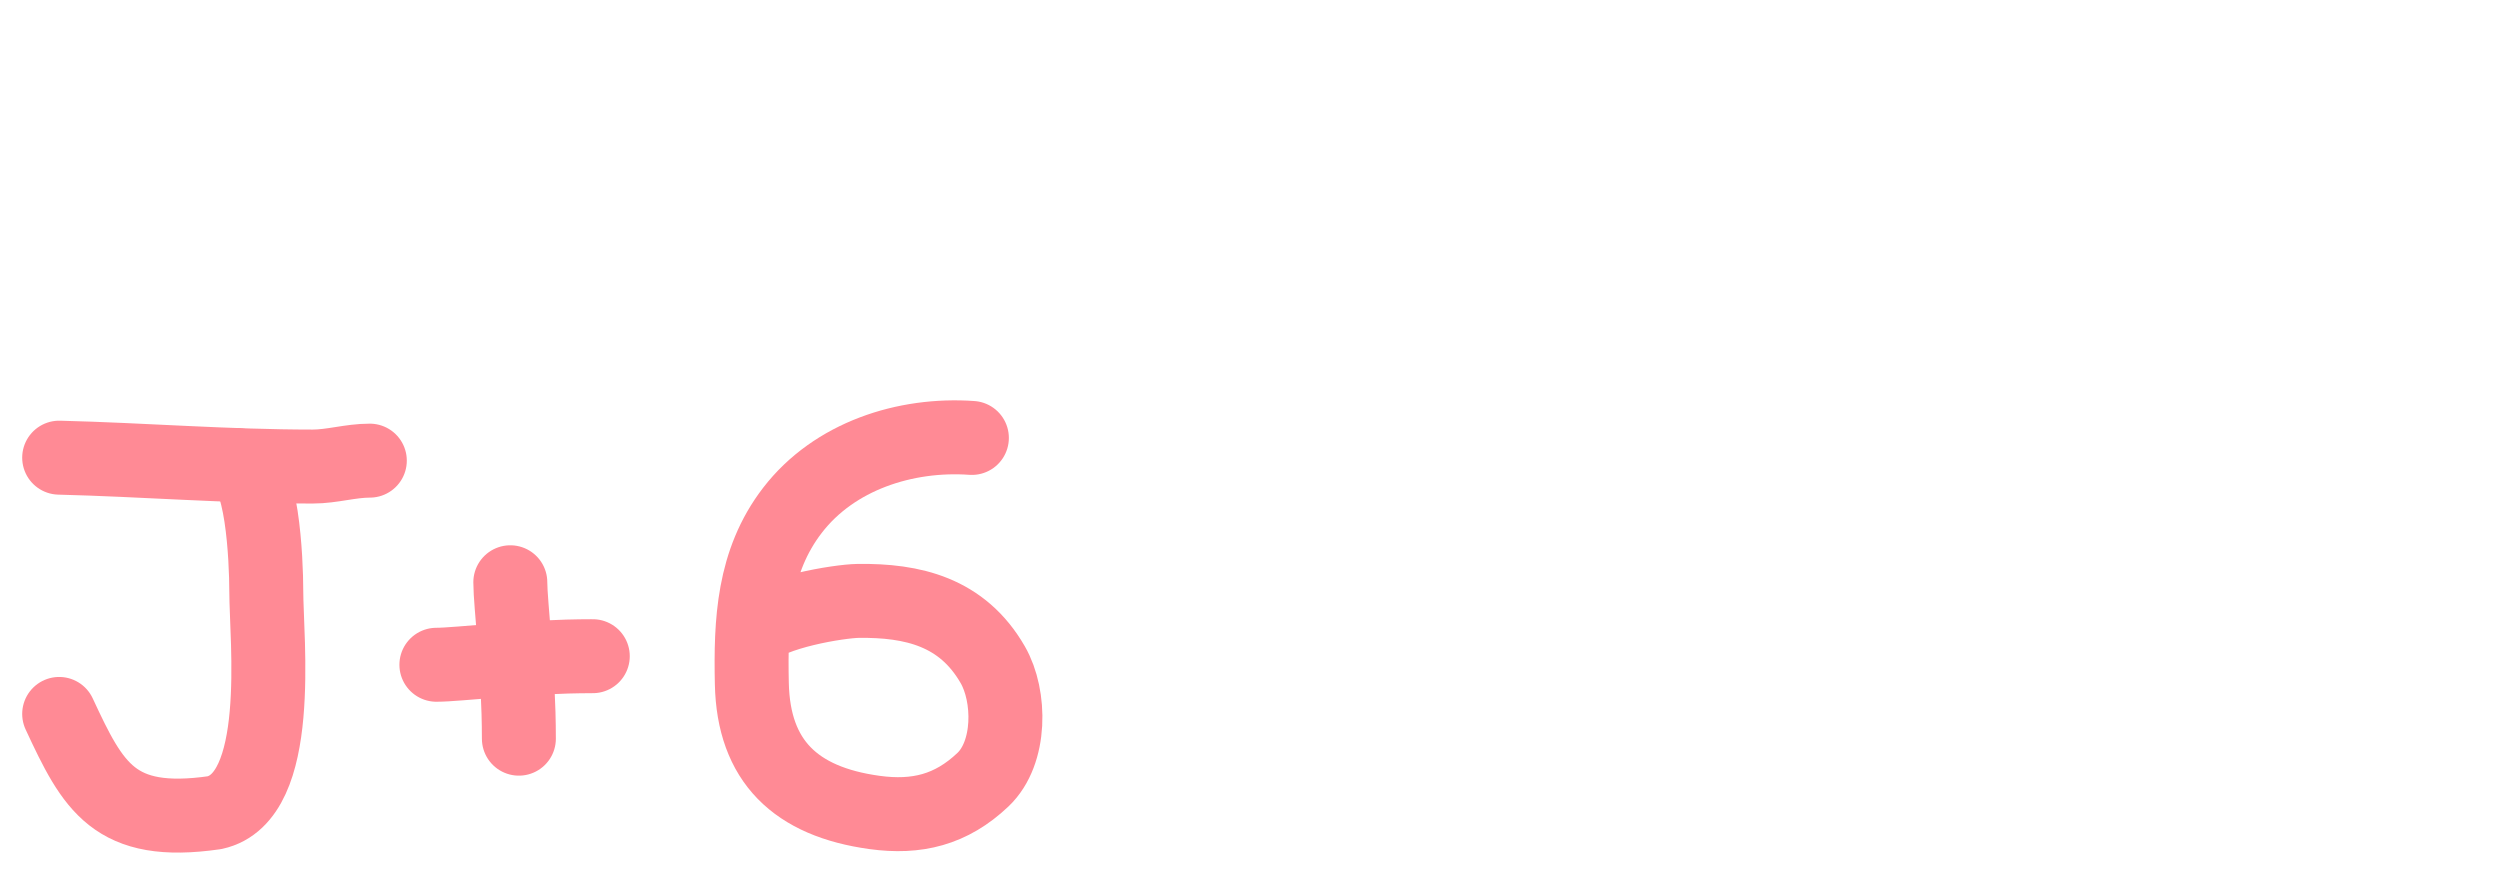 <?xml version="1.0" encoding="utf-8"?>
<!-- Generator: Adobe Illustrator 16.0.0, SVG Export Plug-In . SVG Version: 6.00 Build 0)  -->
<!DOCTYPE svg PUBLIC "-//W3C//DTD SVG 1.1//EN" "http://www.w3.org/Graphics/SVG/1.1/DTD/svg11.dtd">
<svg version="1.1" xmlns:x="http://ns.adobe.com/Extensibility/1.0/" xmlns:i="http://ns.adobe.com/AdobeIllustrator/10.0/" xmlns:graph="http://ns.adobe.com/Graphs/1.0/"
	 xmlns="http://www.w3.org/2000/svg" xmlns:xlink="http://www.w3.org/1999/xlink" x="0px" y="0px" width="169px" height="59px"
	 viewBox="0 0 169 59" enable-background="new 0 0 169 59" xml:space="preserve">
<g id="Capa_1" display="none">
	<path display="inline" fill="none" stroke="#FF8A95" stroke-width="5" stroke-linecap="round" stroke-linejoin="round" d="
		M4,31.504c5.501,1.317,15,1.5,20.541-0.459"/>
	<path display="inline" fill="none" stroke="#FF8A95" stroke-width="5" stroke-linecap="round" stroke-linejoin="round" d="
		M17.301,32.504c1.265,4.757,3.55,17.951-1.043,21.523c-2.651,2.063-6.647,1.857-9.308,0.052C4.752,52.587,4.026,50.811,3,48.351"/>
	<path display="inline" fill="none" stroke="#FF8A95" stroke-width="5" stroke-linecap="round" stroke-linejoin="round" d="
		M29.851,42.147c2.016-5.819,6.06-4.603,10.72-4.401c6.861,2.42,7.207,13.469,1.11,16.452c-2.427,1.188-6.294,2.22-9.442,0
		C28.567,50.867,28.399,46.34,29.851,42.147z"/>
	<path display="inline" fill="none" stroke="#FF8A95" stroke-width="5" stroke-linecap="round" stroke-linejoin="round" d="
		M56.957,37.504c-0.912,4.461-1.719,10.658,0.305,14.945c2.16,4.574,10.857,4.023,13.03-0.322c2.389-4.777,1.915-9.5,1.915-14.623"
		/>
	<path display="inline" fill="none" stroke="#FF8A95" stroke-width="5" stroke-linecap="round" stroke-linejoin="round" d="
		M80.756,36.233c-0.051,0.497,2.082,15.791,2.764,17.591c0.615,1.622-0.454-1.641,0.358-8.73c0.654-5.711,3.183-15.392,12.999-9.236
		"/>
	<path display="inline" fill="none" stroke="#FF8A95" stroke-width="5" stroke-linecap="round" stroke-linejoin="round" d="
		M111.009,31.046c6.681,0.644,26.841,0.306,20.13,0.306"/>
	<path display="inline" fill="none" stroke="#FF8A95" stroke-width="5" stroke-linecap="round" stroke-linejoin="round" d="
		M123.514,31.656c1.182,3.687,2.287,7.992,2.287,11.912c0,3.87-0.531,8.221-4.084,10.505c-3.279,2.108-6.662,0.287-8.938-2.186
		c-2.098-2.28-3.448-5.523-3.448-8.642"/>
	<path display="inline" fill="none" stroke="#FF8A95" stroke-width="5" stroke-linecap="round" stroke-linejoin="round" d="
		M142.296,3c-1.098,2.766-2.192,5.624-3.86,8.14c-0.32,0.483-0.883,0.962-1.006,1.521"/>
	<path display="inline" fill="none" stroke="#FF8A95" stroke-width="5" stroke-linecap="round" stroke-linejoin="round" d="
		M157.402,11.231c-2.041,1.383-4.125,2.692-6.281,3.926c-1.155,0.66-2.441,1.225-3.525,1.982c-0.123,0.085-0.49,0.518-0.512,0.339"
		/>
	<path display="inline" fill="none" stroke="#FF8A95" stroke-width="5" stroke-linecap="round" stroke-linejoin="round" d="
		M151.764,31.061c3.656-0.813,7.182-1.86,10.734-2.989c0.968-0.308,1.906-0.568,2.92-0.692"/>
</g>
<g id="Capa_2" display="none">
	<path display="inline" fill="none" stroke="#FF8A95" stroke-width="5" stroke-linecap="round" stroke-linejoin="round" d="
		M55.43,43.382c-2.412-0.777-6.574-4.021-6.574-7.02c0-2.921,1.938-5.726,4.539-6.642c3.966-1.397,8.705-0.762,10.5,3.612
		c3.084,7.521-5.96,14.11-11.293,17.291c-4.91,2.928-5.4,4.434-3.746,4.434c4.504,0,7.362-0.23,11.866-0.295
		c3.24-0.048,5.03,0,8.278,0"/>
	<path display="inline" fill="none" stroke="#FF8A95" stroke-width="5" stroke-linecap="round" stroke-linejoin="round" d="
		M4,30.771c5.758,0.144,11.348,0.601,17.129,0.601c1.321,0,2.55-0.399,3.871-0.399"/>
	<path display="inline" fill="none" stroke="#FF8A95" stroke-width="5" stroke-linecap="round" stroke-linejoin="round" d="
		M39.58,44.337c-1.498-0.066-5.956,0.316-10.588,0.112"/>
	<path display="inline" fill="none" stroke="#FF8A95" stroke-width="5" stroke-linecap="round" stroke-linejoin="round" d="
		M34,39.058c0,3.005,0,6.017,0,9.025c0,0.604,0,1.39,0,1.975"/>
	<path display="inline" fill="none" stroke="#FF8A95" stroke-width="5" stroke-linecap="round" stroke-linejoin="round" d="
		M17.301,31.104c1.265,4.756,3.55,17.95-1.043,21.522c-2.651,2.063-6.647,1.857-9.308,0.052C4.752,51.186,4.026,49.409,3,46.949"/>
</g>
<g id="Capa_3" display="none">
	<path display="inline" fill="none" stroke="#FF8A95" stroke-width="5" stroke-linecap="round" stroke-linejoin="round" d="
		M4,30.604c5.758,0.143,11.348,0.6,17.129,0.6c1.321,0,2.55-0.4,3.871-0.4"/>
	<path display="inline" fill="none" stroke="#FF8A95" stroke-width="5" stroke-linecap="round" stroke-linejoin="round" d="
		M16,31.104c1.725,0,2,6.427,2,8.499c0,3.309,1.218,13.979-3.5,15C7.718,55.581,6.296,52.867,4,47.928"/>
	<path display="inline" fill="none" stroke="#FF8A95" stroke-width="5" stroke-linecap="round" stroke-linejoin="round" d="
		M29.5,44.603c1.5,0,5.937-0.578,10.572-0.578"/>
	<path display="inline" fill="none" stroke="#FF8A95" stroke-width="5" stroke-linecap="round" stroke-linejoin="round" d="
		M34,39.558c0,1.5,0.579,5.937,0.579,10.572"/>
	<path display="inline" fill="none" stroke="#FF8A95" stroke-width="5" stroke-linecap="round" stroke-linejoin="round" d="
		M51.285,30.976c3.158-2.97,8.949-2.856,11.639-1.517c5.416,2.699,3.846,10.214-4.947,10.214c-1.14,0.189-2.408-0.199-3.533,0
		c-0.332,0.059-0.273,0.051,0.03,0.051c1.921,0,3.929,0.282,5.812,0.606c2.135,0.368,4.725,1.345,6.391,2.716
		c4.147,3.41,2.302,9.357-2.06,11.477c-3.077,1.496-9.448,1.432-12.181-0.592c-1.245-0.922-1.957-2.092-2.436-3.486"/>
</g>
<g id="Capa_4" display="none">
	<path display="inline" fill="none" stroke="#FF8A95" stroke-width="5" stroke-linecap="round" stroke-linejoin="round" d="M4,31
		c5.758,0.143,11.348,0.6,17.129,0.6c1.321,0,2.55-0.399,3.871-0.399"/>
	<path display="inline" fill="none" stroke="#FF8A95" stroke-width="5" stroke-linecap="round" stroke-linejoin="round" d="M16,31.5
		c1.725,0,2,6.428,2,8.5c0,3.308,1.218,13.978-3.5,15C7.718,55.978,6.296,53.264,4,48.324"/>
	<path display="inline" fill="none" stroke="#FF8A95" stroke-width="5" stroke-linecap="round" stroke-linejoin="round" d="M29.5,45
		c1.5,0,5.937-0.579,10.572-0.579"/>
	<path display="inline" fill="none" stroke="#FF8A95" stroke-width="5" stroke-linecap="round" stroke-linejoin="round" d="
		M34.497,39.424c0,1.5,0.579,5.938,0.579,10.573"/>
	<path display="inline" fill="none" stroke="#FF8A95" stroke-width="5" stroke-linecap="round" stroke-linejoin="round" d="M65,31
		c-4.481,0.791-9.746,0.64-14.326,0.64c-0.717,0-0.168,8.526-0.168,10.315c0,0.342,1.428-1.503,1.947-1.645
		c2.911-0.789,8.16-1.318,10.524,0.925c2.599,2.466,1.923,4.96,1.188,7.979C63.11,53.557,57.908,55.52,53,54
		c-1.615-0.5-2.494-2-3-4.129"/>
</g>
<g id="Capa_5">
	<path fill="none" stroke="#FF8A95" stroke-width="5" stroke-linecap="round" stroke-linejoin="round" d="M4,30.938
		c5.758,0.144,11.348,0.601,17.129,0.601c1.321,0,2.55-0.4,3.871-0.4"/>
	<path fill="none" stroke="#FF8A95" stroke-width="5" stroke-linecap="round" stroke-linejoin="round" d="M16,31.438
		c1.725,0,2,6.428,2,8.5c0,3.308,1.218,13.978-3.5,15C7.718,55.915,6.296,53.201,4,48.262"/>
	<path fill="none" stroke="#FF8A95" stroke-width="5" stroke-linecap="round" stroke-linejoin="round" d="M65.699,29.604
		c-4.499-0.32-9.31,1.227-12.131,4.896c-2.658,3.455-2.832,7.524-2.744,11.713c0.11,5.244,2.961,7.977,8.295,8.709
		c2.845,0.391,5.178-0.172,7.33-2.217c1.912-1.814,1.883-5.647,0.66-7.771c-2.061-3.58-5.414-4.361-9.098-4.313
		c-1.297,0.018-5.879,0.768-7.149,2.08"/>
	<path fill="none" stroke="#FF8A95" stroke-width="5" stroke-linecap="round" stroke-linejoin="round" d="M29.5,44.938
		c1.5,0,5.937-0.579,10.572-0.579"/>
	<path fill="none" stroke="#FF8A95" stroke-width="5" stroke-linecap="round" stroke-linejoin="round" d="M34.497,39.361
		c0,1.5,0.579,5.938,0.579,10.573"/>
</g>
</svg>
